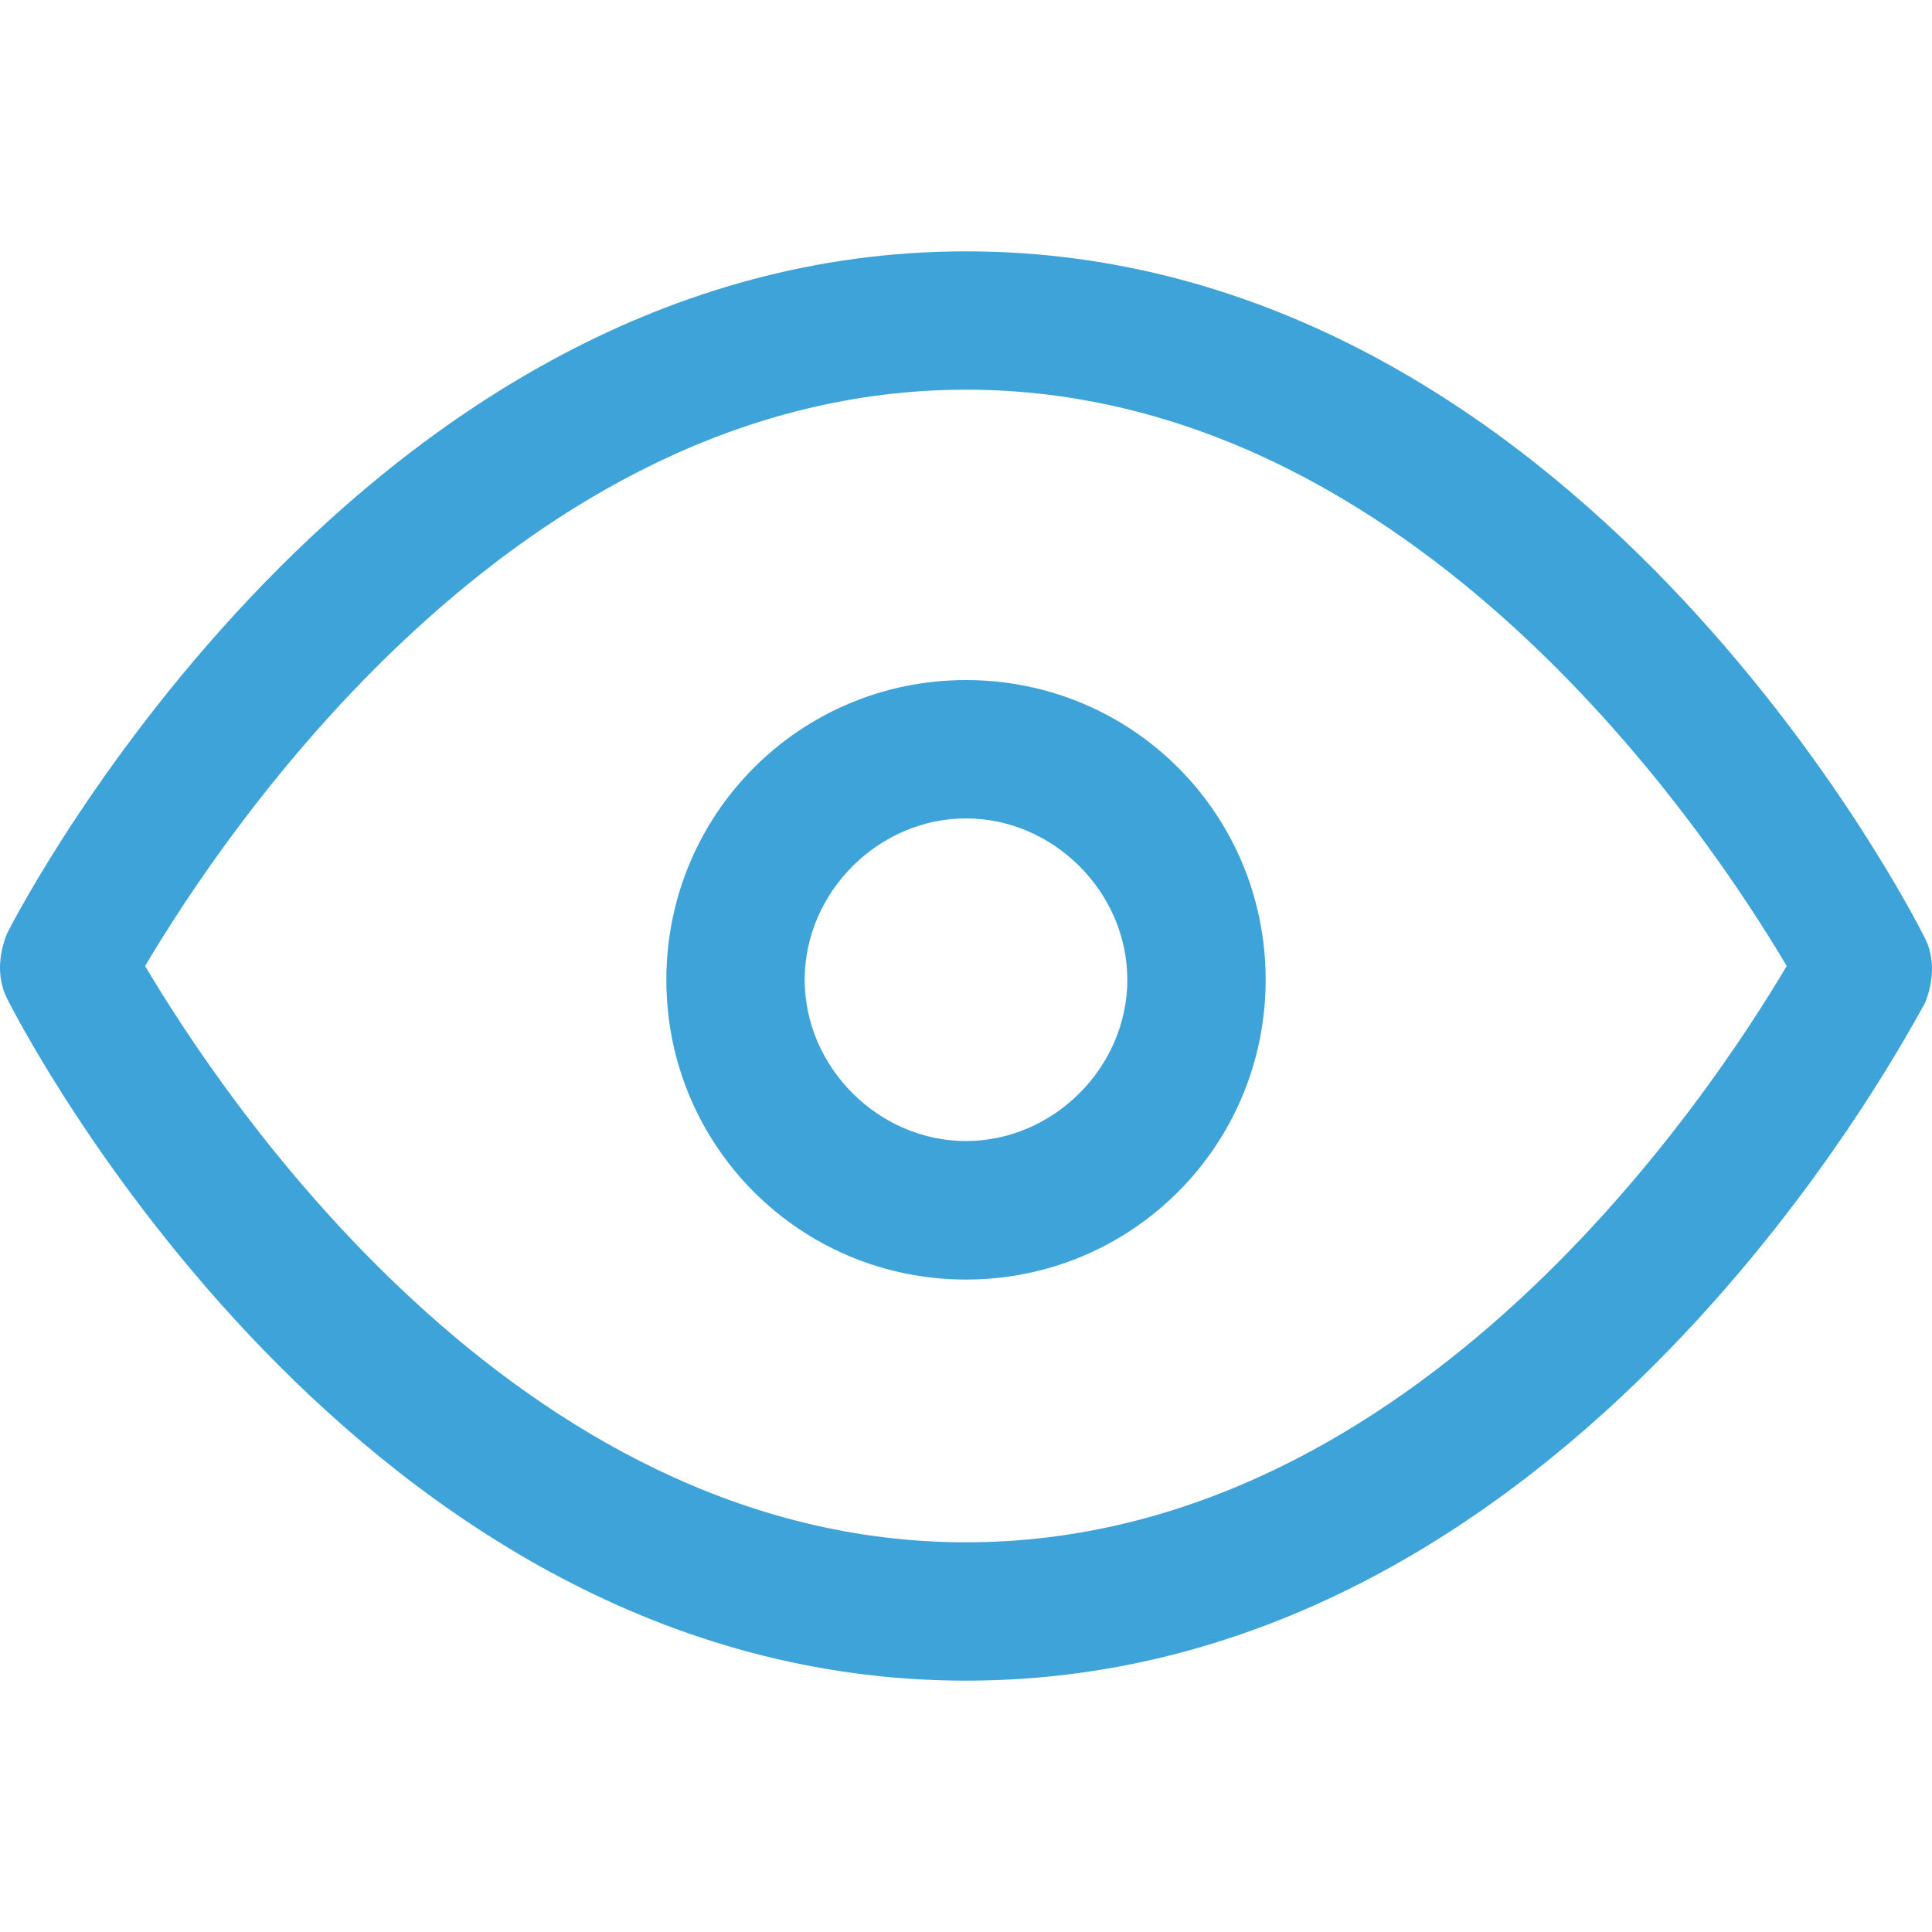 <?xml version="1.0" encoding="utf-8"?>
<!-- Generator: Adobe Illustrator 26.0.1, SVG Export Plug-In . SVG Version: 6.00 Build 0)  -->
<svg version="1.1" xmlns="http://www.w3.org/2000/svg" xmlns:xlink="http://www.w3.org/1999/xlink" x="0px" y="0px"
	 viewBox="0 0 100 100" style="enable-background:new 0 0 100 100;" xml:space="preserve">
<style type="text/css">
	.st0{fill:#F4F0F1;}
	.st1{fill:#FFFFFF;}
	.st2{fill:none;stroke:#CCCCCC;stroke-miterlimit:10;}
	.st3{fill:#1A1A1A;}
	.st4{fill:none;stroke:#1A1A1A;stroke-width:3;stroke-miterlimit:10;}
	.st5{fill:none;stroke:#1A1A1A;stroke-miterlimit:10;}
	.st6{fill:#3EA3D8;}
	.st7{display:none;}
	.st8{display:inline;}
	.st9{fill:#808080;}
	.st10{display:inline;fill:#808080;}
	.st11{fill:none;stroke:#808080;stroke-miterlimit:10;}
	.st12{fill:#7AC943;}
	.st13{fill:none;stroke:#E6E6E6;stroke-width:3;stroke-miterlimit:10;}
	.st14{fill:#FFFFFF;stroke:#E6E6E6;stroke-width:3;stroke-miterlimit:10;}
	.st15{fill:none;stroke:#3EA3D8;stroke-miterlimit:10;}
	.st16{fill:#CCCCCC;}
	.st17{fill:none;stroke:#CCCCCC;stroke-linecap:square;stroke-miterlimit:10;}
	.st18{fill:none;stroke:#CCCCCC;stroke-miterlimit:10;stroke-dasharray:1.908,1.908;}
	.st19{fill:none;stroke:#E6E6E6;stroke-miterlimit:10;}
	.st20{fill:#666666;}
	.st21{fill:none;stroke:#B3B3B3;stroke-width:2;stroke-linecap:round;stroke-linejoin:round;stroke-miterlimit:10;}
	.st22{fill:#B3B3B3;}
	.st23{opacity:0.05;}
	.st24{clip-path:url(#SVGID_00000124849447952852579110000006476751934385998486_);}
	.st25{fill:none;stroke:#000000;stroke-width:2;stroke-miterlimit:10;}
	.st26{opacity:0.4;fill:#3EA3D8;}
	.st27{fill:none;stroke:#3EA3D8;stroke-width:11;stroke-linecap:round;stroke-linejoin:round;stroke-miterlimit:10;}
</style>
<g id="A3">
	<g id="HEADER_x5F_BAR_00000036974300579741410940000000488572858971942531_">
	</g>
</g>
<g id="A2">
	<g id="HEADER_x5F_BAR_00000019648451390881128220000012673596900810320021_">
	</g>
	<g id="BUTTON_00000117651906535404305420000016044620869483747487_">
	</g>
	<g id="USER_x5F_FORM">
	</g>
	<g id="INTRO">
	</g>
	<g id="DLPU_x5F_LOGO">
	</g>
</g>
<g id="A1">
	<g id="NAV_x5F_BAR_00000129914889952932149030000011711506177042644156_">
	</g>
	<g id="HEADER_x5F_BAR_00000015351907221170818370000001589878730520391302_">
	</g>
	<g id="FUNC_x5F_LIST">
	</g>
	<g id="MAIN_x5F_FUNC">
	</g>
	<g id="USER_x5F_CARD">
		<g id="BG" class="st23">
		</g>
	</g>
</g>
<g id="ICON">
	<g>
		<path class="st6" d="M50,66.23c-8.59,0-15.51-6.92-15.51-15.51S41.4,35.2,50,35.2s15.51,6.92,15.51,15.51S58.59,66.23,50,66.23z
			 M50,42.36c-4.53,0-8.35,3.82-8.35,8.35s3.82,8.35,8.35,8.35s8.35-3.82,8.35-8.35S54.53,42.36,50,42.36z"/>
		<path class="st6" d="M50,86.99c-31.5,0-48.93-33.89-49.64-35.32c-0.48-0.95-0.48-2.15,0-3.34C1.07,46.9,18.73,13.01,50,13.01
			c31.5,0,48.93,34.13,49.64,35.56c0.48,0.95,0.48,2.15,0,3.34C98.92,53.1,81.5,86.99,50,86.99z M7.51,50
			C11.33,56.44,26.61,79.83,50,79.83S88.66,56.44,92.48,50C88.66,43.56,73.39,20.17,50,20.17S11.33,43.56,7.51,50z"/>
	</g>
</g>
<g id="DEFAULT_x5F_AVATOR">
</g>
<g id="COLOR">
</g>
<g id="NAV_x5F_BAR">
	<g id="ICON_x5F_SETTING">
	</g>
	<g id="ICON_x5F_INFO">
	</g>
	<g id="ICON_x5F_KCB">
	</g>
</g>
<g id="HEADER_x5F_BAR">
	<g id="BUTTON">
	</g>
	<g id="TOP">
	</g>
</g>
</svg>
